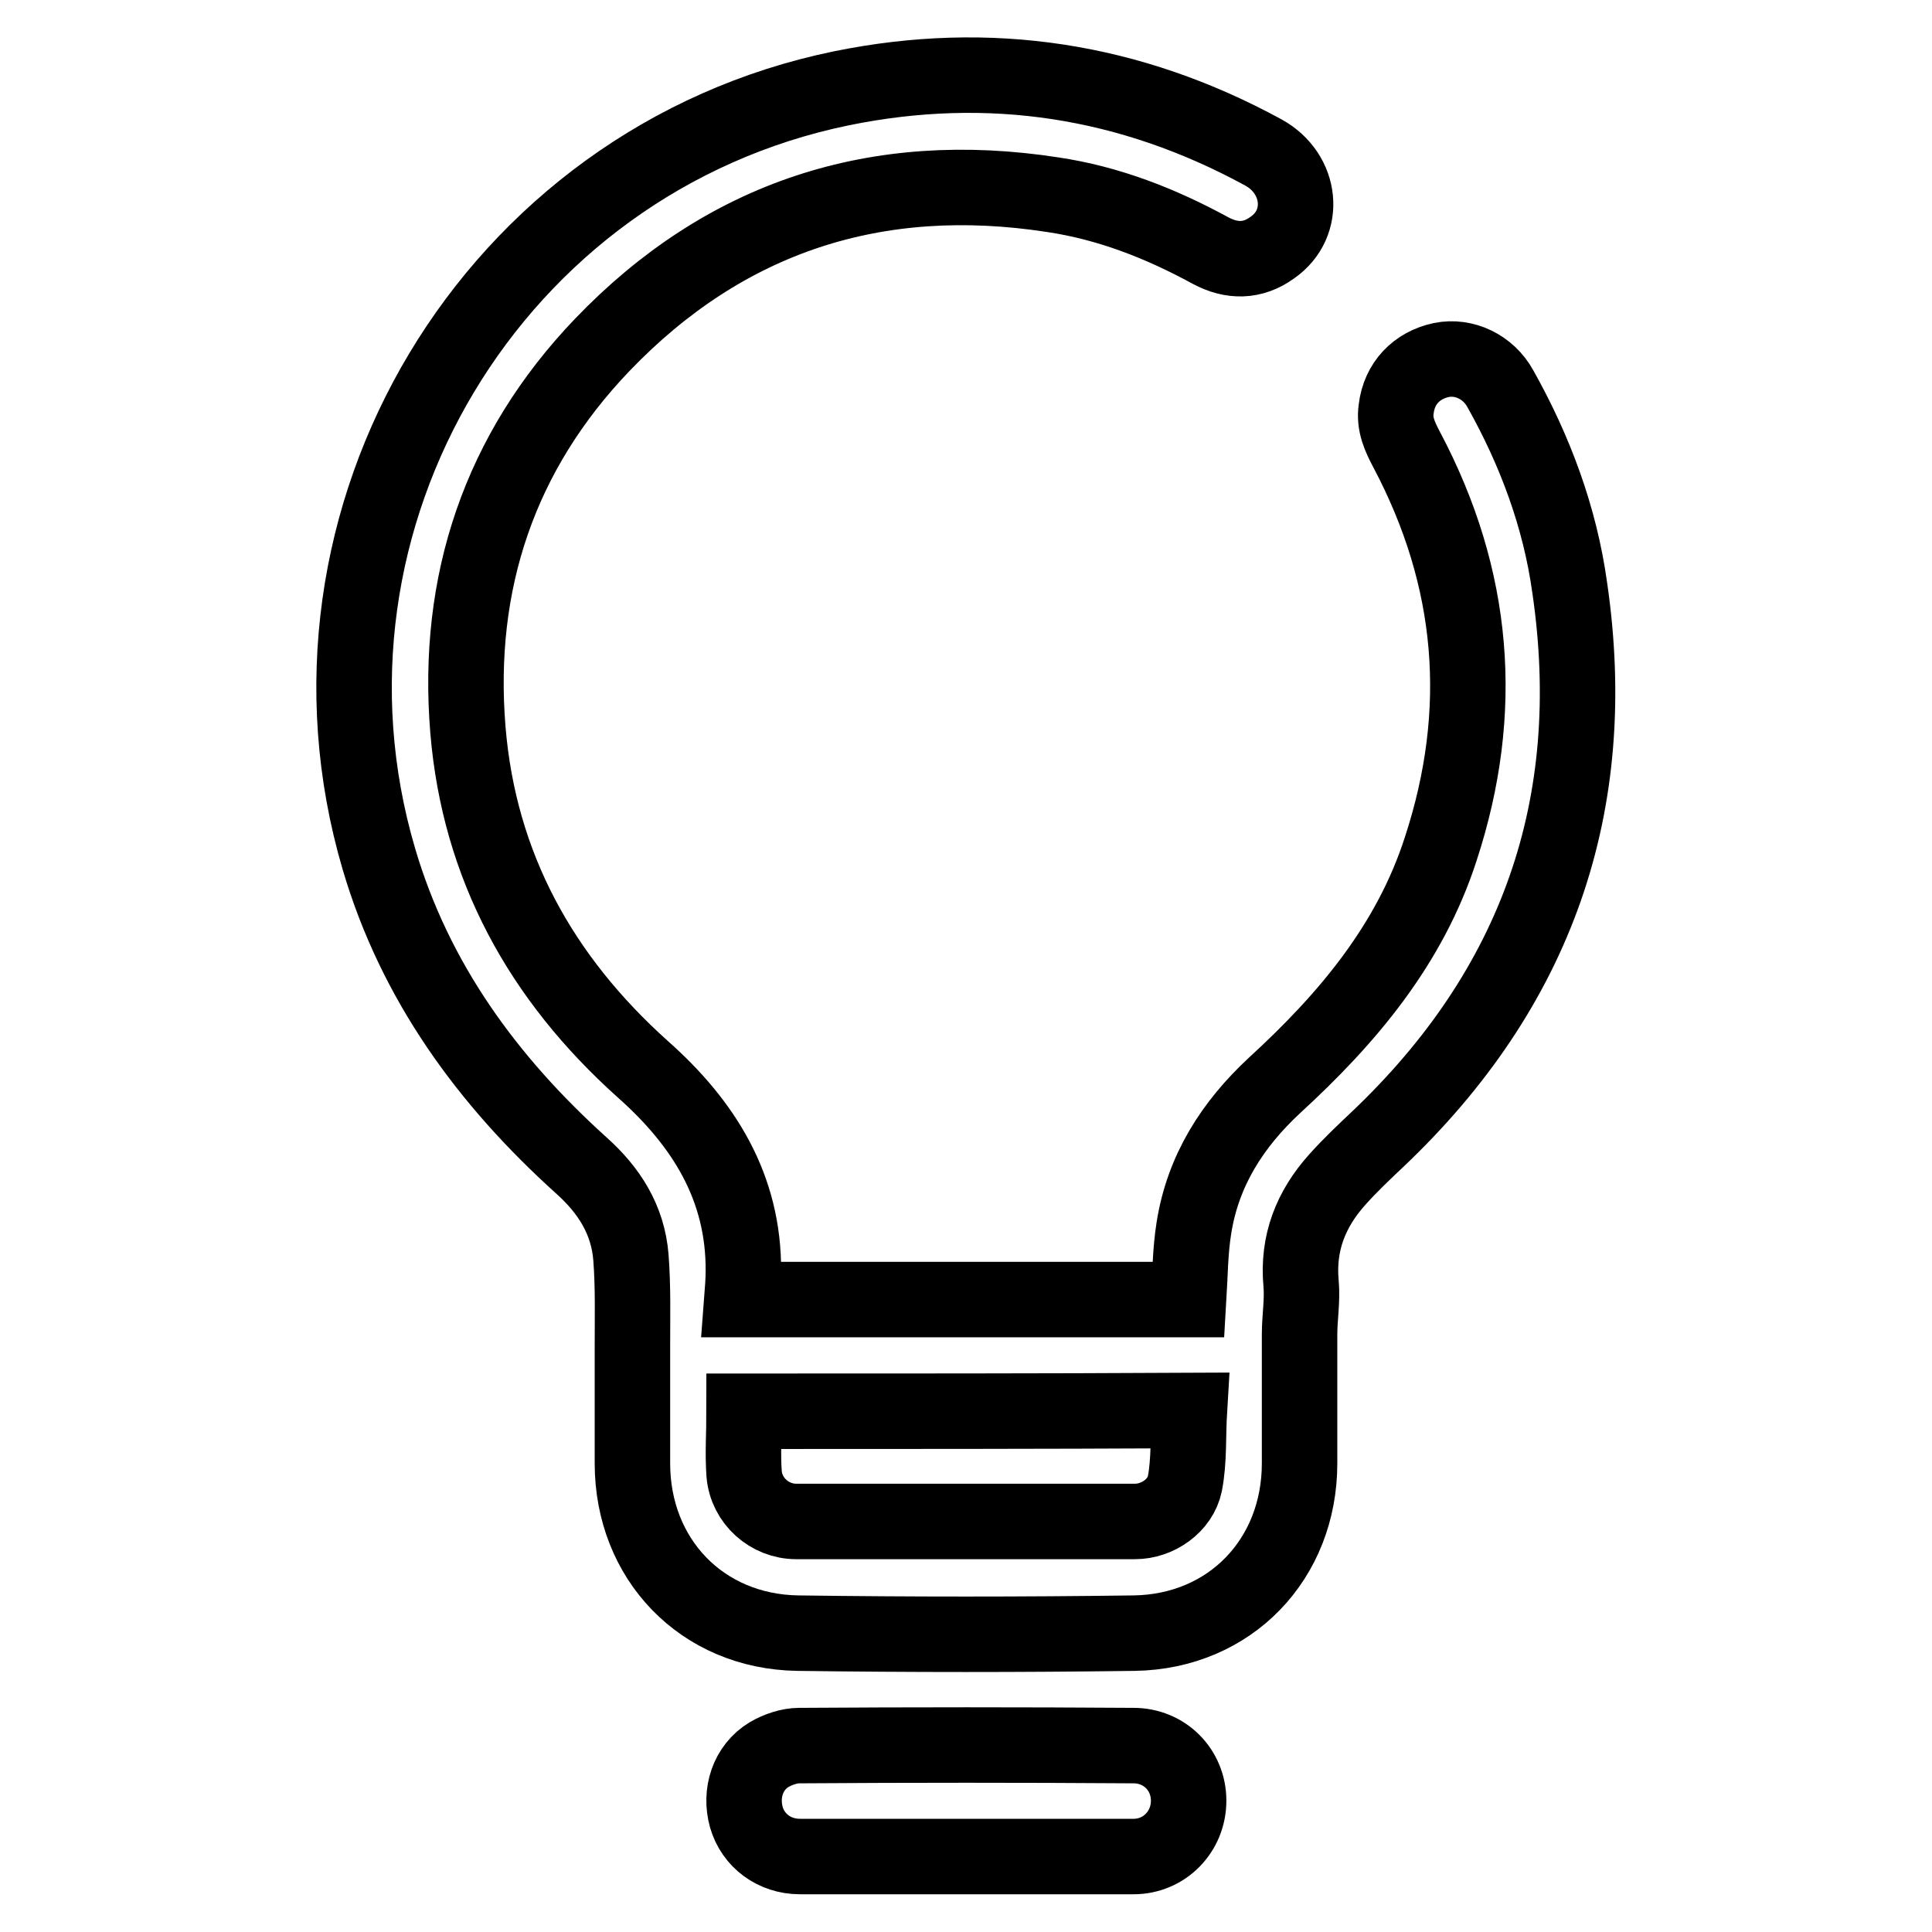 <?xml version="1.0" encoding="utf-8"?>
<!-- Svg Vector Icons : http://www.onlinewebfonts.com/icon -->
<!DOCTYPE svg PUBLIC "-//W3C//DTD SVG 1.1//EN" "http://www.w3.org/Graphics/SVG/1.1/DTD/svg11.dtd">
<svg version="1.1" xmlns="http://www.w3.org/2000/svg" xmlns:xlink="http://www.w3.org/1999/xlink" x="0px" y="0px" viewBox="0 0 256 256" enable-background="new 0 0 256 256" xml:space="preserve">
<g> <path stroke-width="10" fill-opacity="0" stroke="#000000"  d="M98.3,172.2c19.9,0,39.7,0,59.2,0c0.2-3.3,0.2-6.4,0.7-9.5c1.2-7.6,5.1-13.7,10.7-18.9 c9.6-8.8,17.9-18.6,22-31.3c6-18.3,4.5-35.9-4.5-52.9c-0.9-1.7-1.7-3.4-1.4-5.4c0.4-3.4,2.7-5.8,6-6.5c3-0.6,6.2,0.9,7.8,3.8 c4.6,8.2,7.9,17,9.2,26.4c4.2,28.8-4.4,53.1-25.5,73.1c-1.8,1.7-3.6,3.4-5.3,5.3c-3.5,3.9-5.3,8.4-4.8,13.8 c0.2,2.2-0.2,4.5-0.2,6.7c0,5.7,0,11.4,0,17.1c0,12.7-9.2,22.3-21.9,22.5c-14.9,0.2-29.8,0.2-44.6,0c-12.7-0.2-21.9-9.8-21.9-22.5 c0-5.3,0-10.5,0-15.7c0-3.9,0.1-7.7-0.2-11.6c-0.4-5-2.9-8.9-6.6-12.2c-12.4-11.2-22-24.3-26.8-40.6 C36.9,68.6,65.3,21.2,111.5,11.7c19.6-4,38.3-1.1,55.9,8.5c5.1,2.8,5.8,9.4,1.2,12.6c-2.6,1.9-5.4,1.9-8.2,0.4 c-6.6-3.6-13.5-6.3-20.9-7.4c-23.3-3.6-43.4,2.9-59.7,19.9C66.2,59.9,60.4,77.2,62,96.7c1.5,18.1,9.7,32.9,23.2,45 c8,7.1,13.4,15.6,13.3,26.8C98.5,169.6,98.4,170.9,98.3,172.2z M98.6,187c0,2.9-0.2,5.6,0,8.3c0.3,3.6,3.4,6.3,6.9,6.3 c15,0,29.9,0,44.9,0c3,0,6-2.1,6.6-5c0.6-3.1,0.4-6.4,0.6-9.7C137.8,187,118.3,187,98.6,187z M128,246c-7.3,0-14.7,0-22,0 c-3.4,0-6.2-2.1-7.1-5.2c-0.9-3.2,0.2-6.6,3-8.3c1.2-0.7,2.7-1.2,4-1.2c14.8-0.1,29.6-0.1,44.3,0c4.1,0,7.3,3.2,7.3,7.3 c0,4.1-3.2,7.4-7.3,7.4C142.8,246,135.4,246,128,246z"/></g>
</svg>
